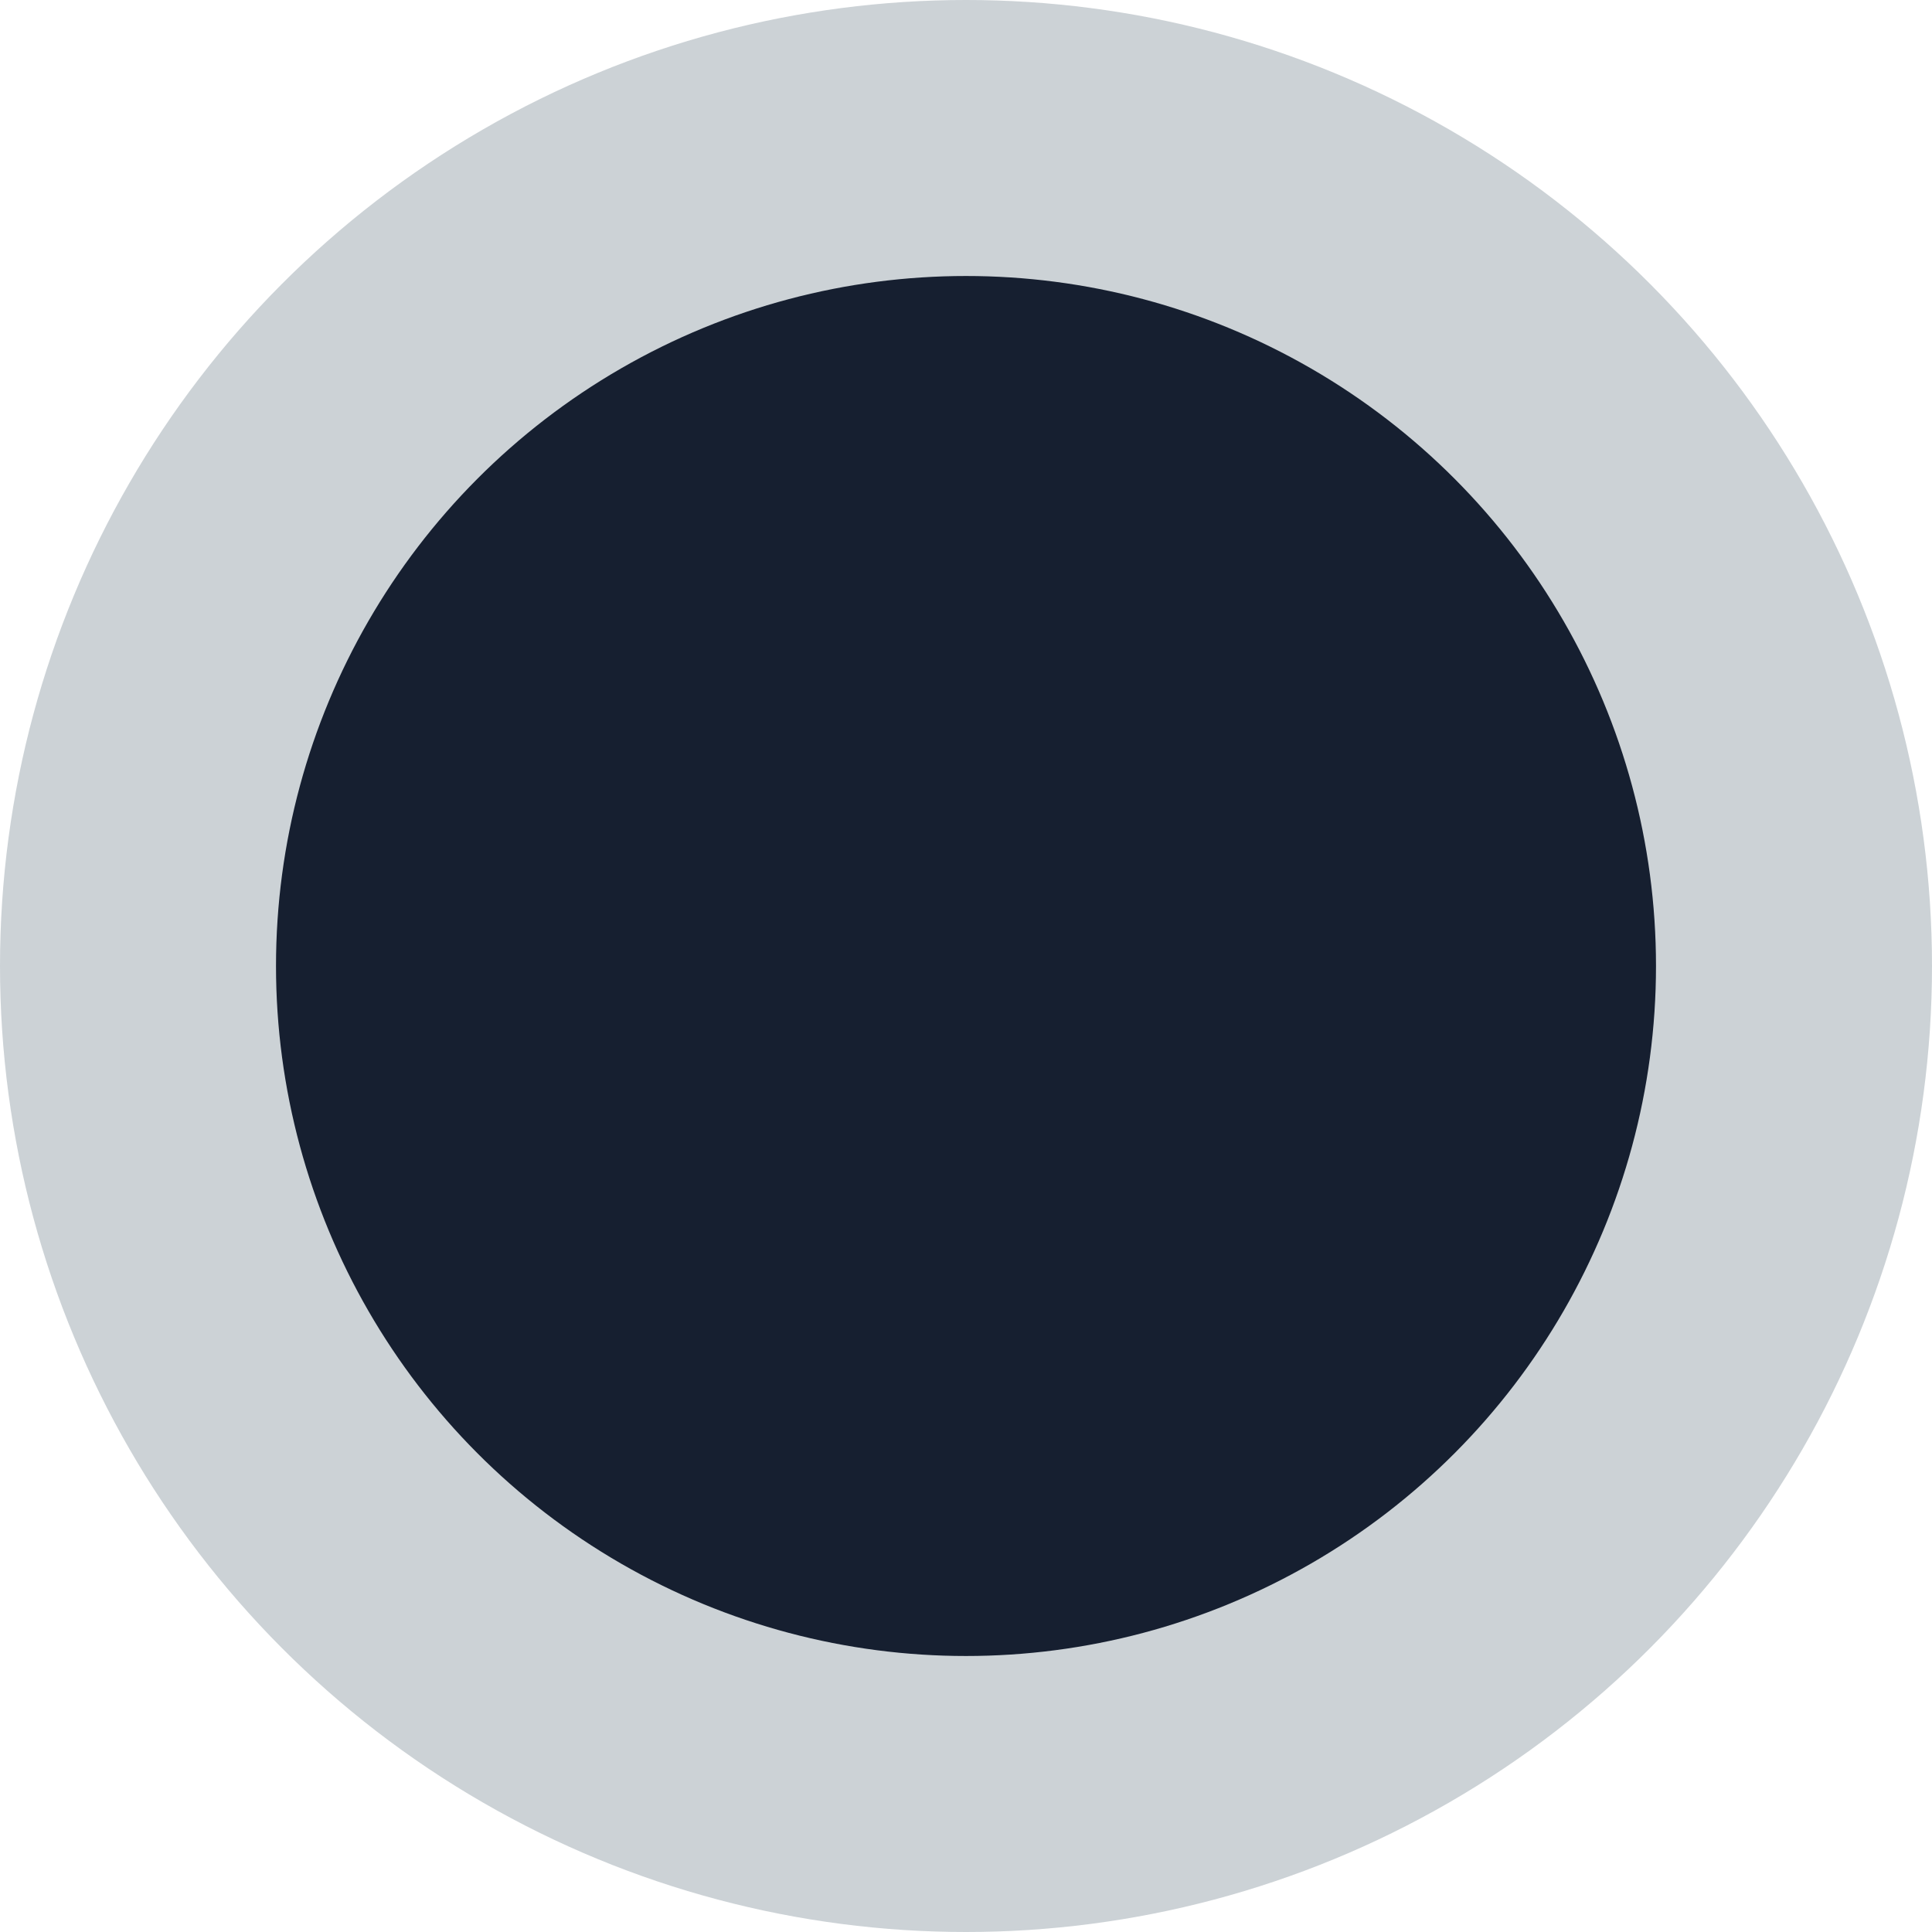 <svg xmlns="http://www.w3.org/2000/svg" width="49" height="49" fill="none"><circle cx="24.5" cy="24.5" r="24.5" fill="#022035" opacity=".2"/><circle cx="24.5" cy="24.5" r="17.5" fill="#161F30"/></svg>